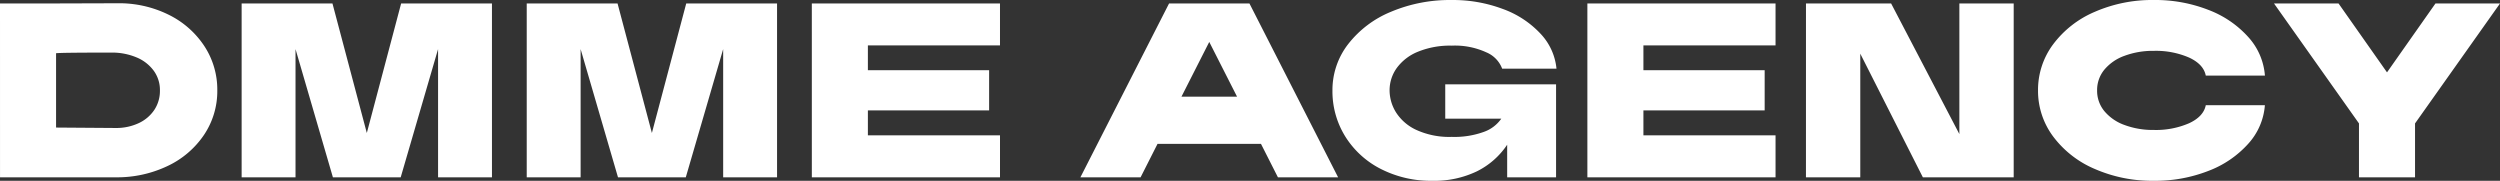 <?xml version="1.0" encoding="UTF-8"?> <svg xmlns="http://www.w3.org/2000/svg" width="540.735" height="39.104" viewBox="0 0 540.735 39.104"><rect x="0" y="0" width="540.735" height="39.104" fill="#333333" stroke="none"/><path id="Path_1" data-name="Path 1" d="M3.76-37.6h9.87l15.6-.047A24.1,24.1,0,0,1,40.208-35.18a19.488,19.488,0,0,1,7.731,6.768A17.148,17.148,0,0,1,50.76-18.8a16.945,16.945,0,0,1-2.867,9.612A19.492,19.492,0,0,1,40-2.444,25.36,25.36,0,0,1,28.764,0h-25Zm25,26.931A11.458,11.458,0,0,0,33.722-11.7,8.2,8.2,0,0,0,37.13-14.57a7.448,7.448,0,0,0,1.222-4.23,7.084,7.084,0,0,0-1.339-4.253,8.751,8.751,0,0,0-3.736-2.891,13.644,13.644,0,0,0-5.452-1.034q-10.81,0-11.938.141v16.074ZM56.024-37.6H75.67L83.1-9.588,90.522-37.6h19.646V0H98.512V-27.73L90.428,0H75.764L67.68-27.73V0H56.024Zm61.664,0h19.646L144.76-9.588,152.186-37.6h19.646V0H160.176V-27.73L152.092,0H137.428l-8.084-27.73V0H117.688Zm61.664,0h40.7v9.071H191.478v5.358H217.7v8.695H191.478v5.4h28.576V0h-40.7Zm77.268,0h17.39L293.186,0H280.167L276.5-7.238H254.129L250.463,0H237.444Zm14.711,20.163-6.016-11.844L259.3-17.437ZM313.537.752a23.753,23.753,0,0,1-11.068-2.538,19.39,19.39,0,0,1-7.708-7,18.471,18.471,0,0,1-2.8-10.011,16.169,16.169,0,0,1,3.361-9.964,22.5,22.5,0,0,1,9.259-7.027,32.766,32.766,0,0,1,13.184-2.561,30.681,30.681,0,0,1,11.021,1.927,20.834,20.834,0,0,1,8.155,5.334,12.785,12.785,0,0,1,3.478,7.59h-11.75a6.2,6.2,0,0,0-3.408-3.525,16.312,16.312,0,0,0-7.5-1.457,18.3,18.3,0,0,0-7.309,1.316,10.549,10.549,0,0,0-4.583,3.525,8.245,8.245,0,0,0-1.551,4.841,9.088,9.088,0,0,0,1.387,4.747,10.3,10.3,0,0,0,4.418,3.807,17.137,17.137,0,0,0,7.638,1.5A18.649,18.649,0,0,0,324.7-9.823a7.726,7.726,0,0,0,3.784-2.867H316.357v-7.426h23.97V0H329.752V-7.05A16.891,16.891,0,0,1,323.2-1.293,21.267,21.267,0,0,1,313.537.752ZM347.1-37.6h40.7v9.071H359.221v5.358h26.226v8.695H359.221v5.4H387.8V0H347.1Zm47.282,0H412.8L427.559-9.353V-37.6h11.75V0H419.663L406.127-26.743V0h-11.75ZM469.624.752A31,31,0,0,1,456.84-1.809a21.948,21.948,0,0,1-9-7.026,16.474,16.474,0,0,1-3.267-9.964,16.474,16.474,0,0,1,3.267-9.964,21.948,21.948,0,0,1,9-7.027,31,31,0,0,1,12.784-2.561,31.551,31.551,0,0,1,11.8,2.138,22.074,22.074,0,0,1,8.625,5.875,13.94,13.94,0,0,1,3.6,8.343H480.857q-.47-2.444-3.6-3.9a18,18,0,0,0-7.638-1.457,17.565,17.565,0,0,0-6.368,1.081,10.1,10.1,0,0,0-4.348,3.008,6.915,6.915,0,0,0-1.551,4.465,6.915,6.915,0,0,0,1.551,4.465,10.1,10.1,0,0,0,4.348,3.008,17.565,17.565,0,0,0,6.368,1.081,18,18,0,0,0,7.638-1.457q3.125-1.457,3.6-3.9h12.784a13.94,13.94,0,0,1-3.6,8.342,22.074,22.074,0,0,1-8.625,5.875A31.551,31.551,0,0,1,469.624.752Zm44.368-12.408L495.615-37.6h13.959l10.481,14.9,10.481-14.9h13.959L526.118-11.656V0H513.992Z" transform="translate(-3.76 38.352)" fill="#fff"></path></svg> 